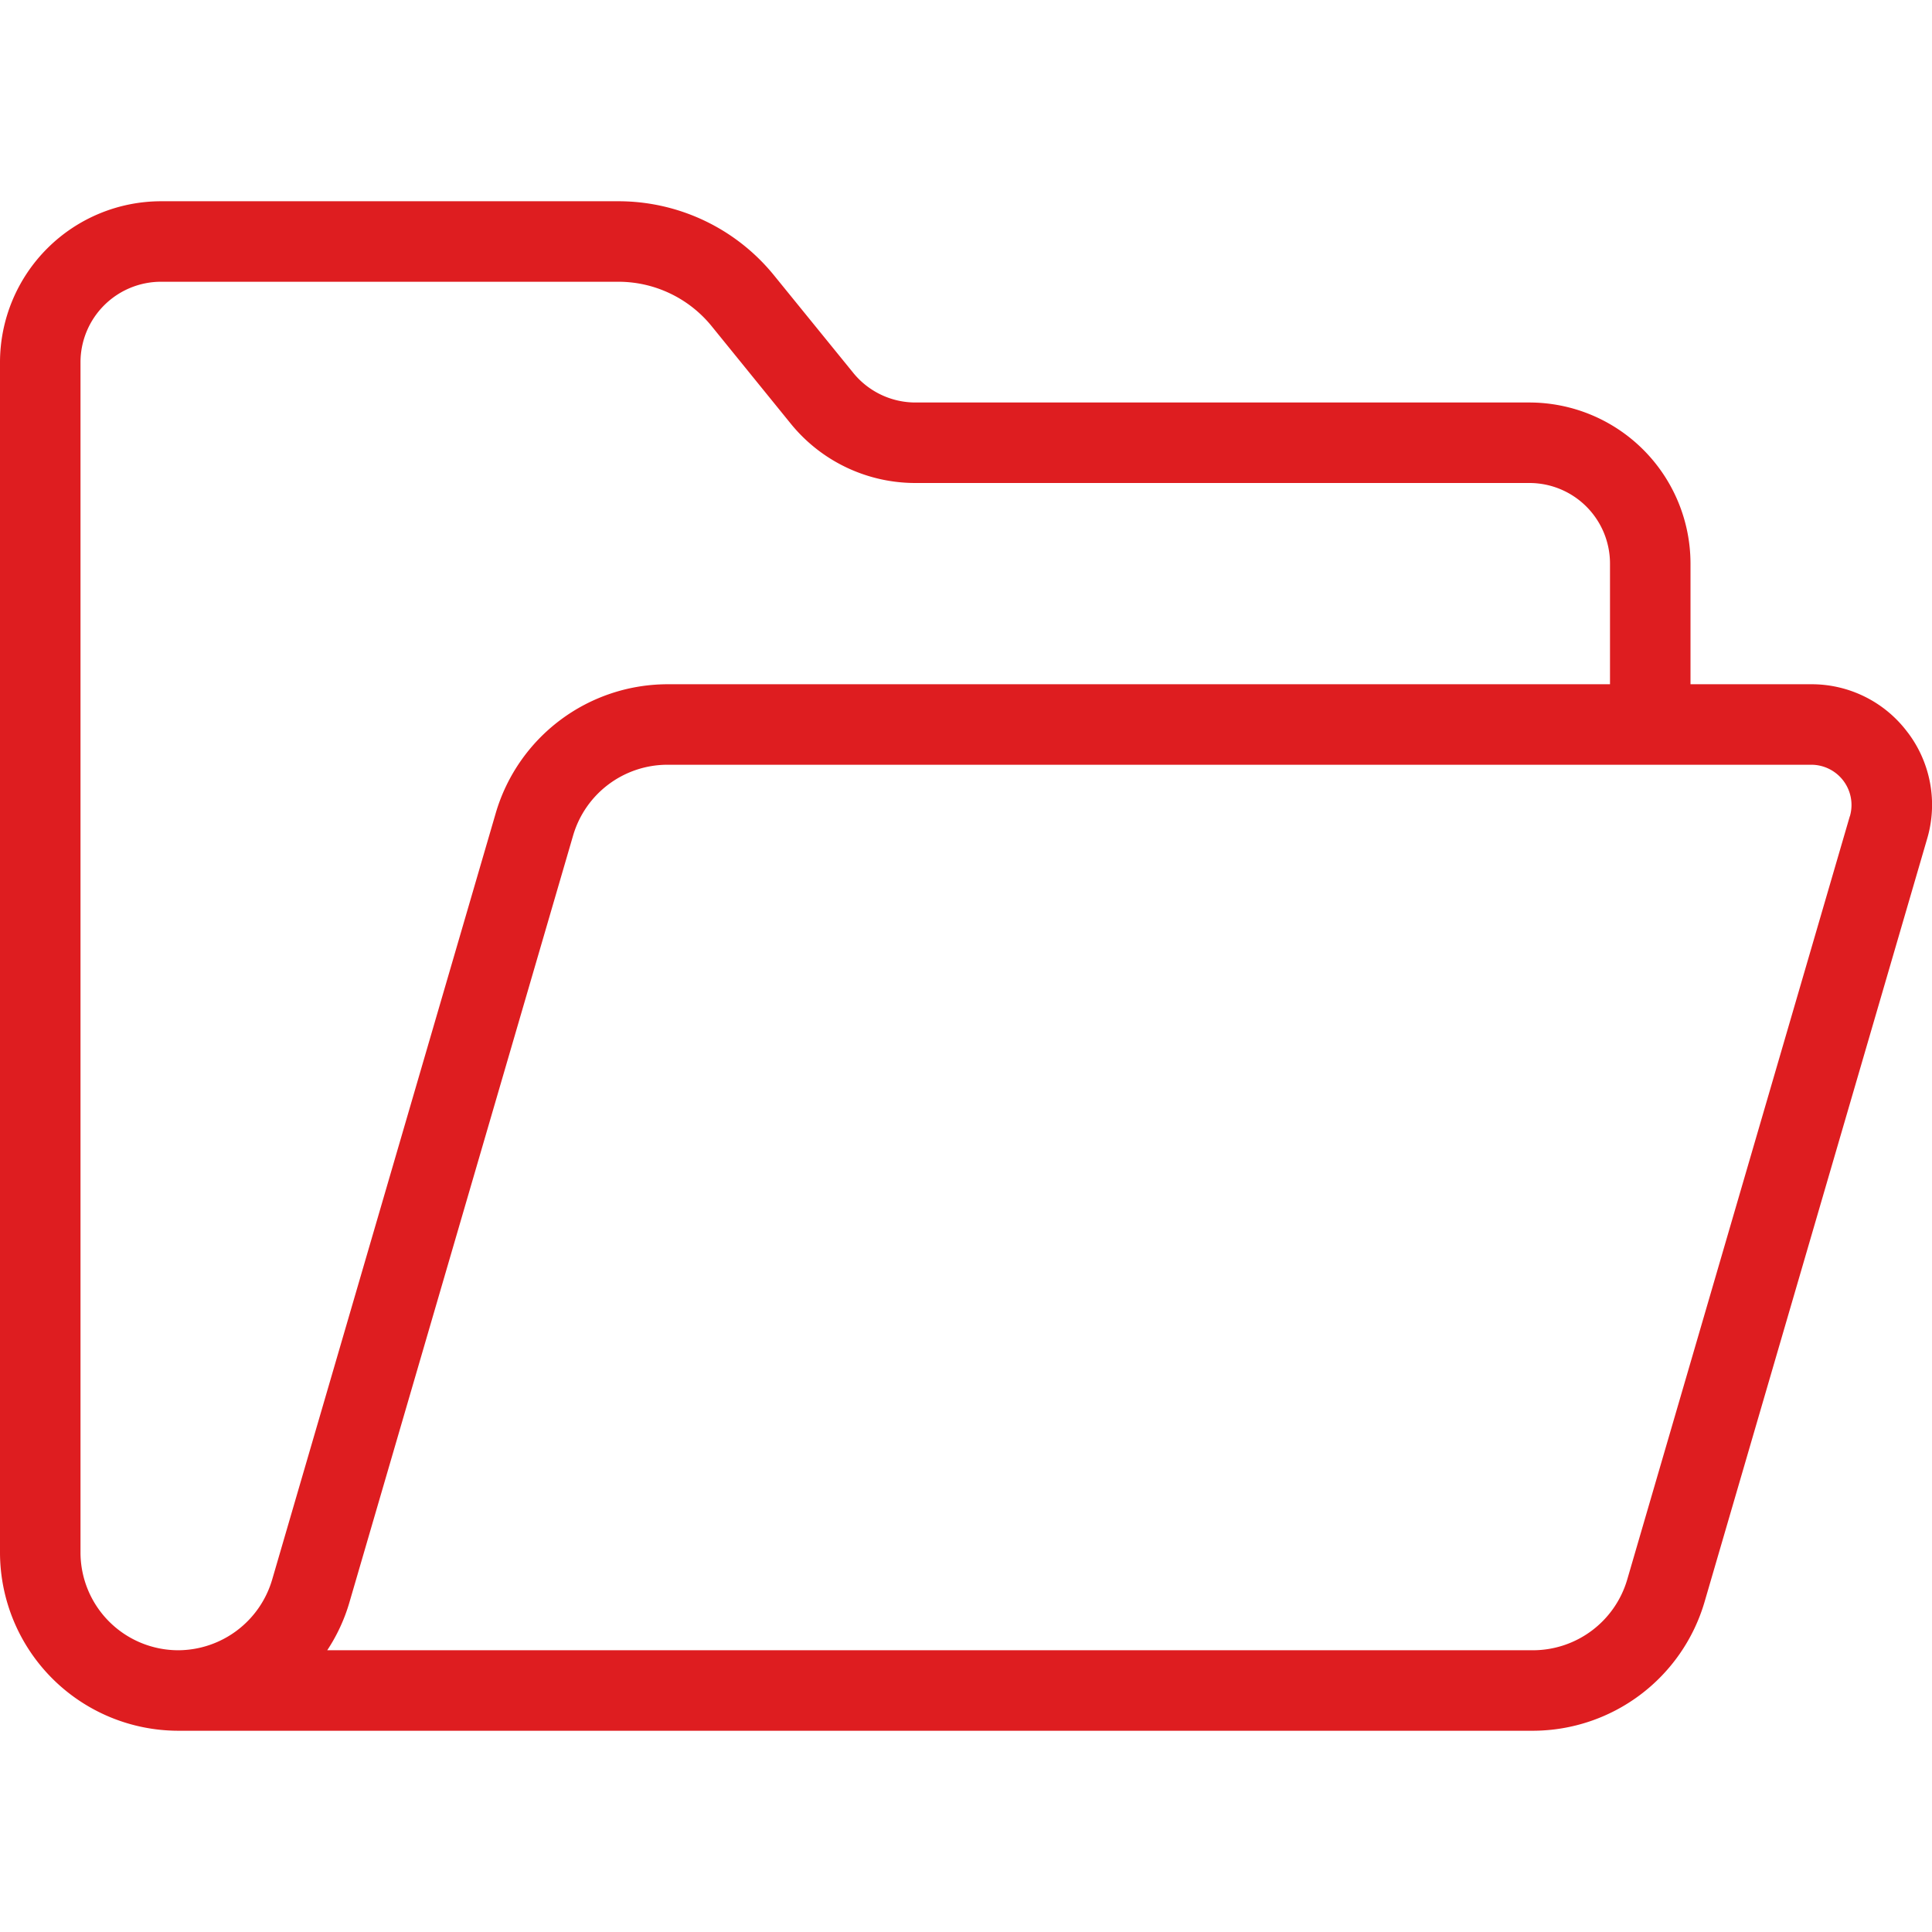 <svg xmlns="http://www.w3.org/2000/svg" version="1.1" xmlns:xlink="http://www.w3.org/1999/xlink" width="50" height="50" x="0" y="0" viewBox="0 0 48 48" style="enable-background:new 0 0 512 512" xml:space="preserve"><g><path d="M47.398 18.2a2.975 2.975 0 0 0-2.4-1.2H42v-3a4.005 4.005 0 0 0-4-4H22.748a1.992 1.992 0 0 1-1.552-.74l-1.96-2.412A4.979 4.979 0 0 0 15.357 5H4a4.005 4.005 0 0 0-4 4v29.571A4.434 4.434 0 0 0 4.429 43h33.663a4.453 4.453 0 0 0 4.254-3.19l5.533-18.97a2.975 2.975 0 0 0-.48-2.64ZM4.428 41A2.431 2.431 0 0 1 2 38.571V9a2.002 2.002 0 0 1 2-2h11.355a2.986 2.986 0 0 1 2.33 1.109l1.958 2.413A3.985 3.985 0 0 0 22.748 12H38a2.002 2.002 0 0 1 2 2v3H16.572a4.453 4.453 0 0 0-4.252 3.19L6.76 39.251A2.442 2.442 0 0 1 4.429 41Zm41.53-20.72-5.532 18.97A2.443 2.443 0 0 1 38.091 41H8.13a4.368 4.368 0 0 0 .551-1.189l5.56-19.061A2.443 2.443 0 0 1 16.572 19H45a1 1 0 0 1 .96 1.28Z" data-name="Open Folder" fill="#de1d20" opacity="1" data-original="#000000"></path></g></svg>